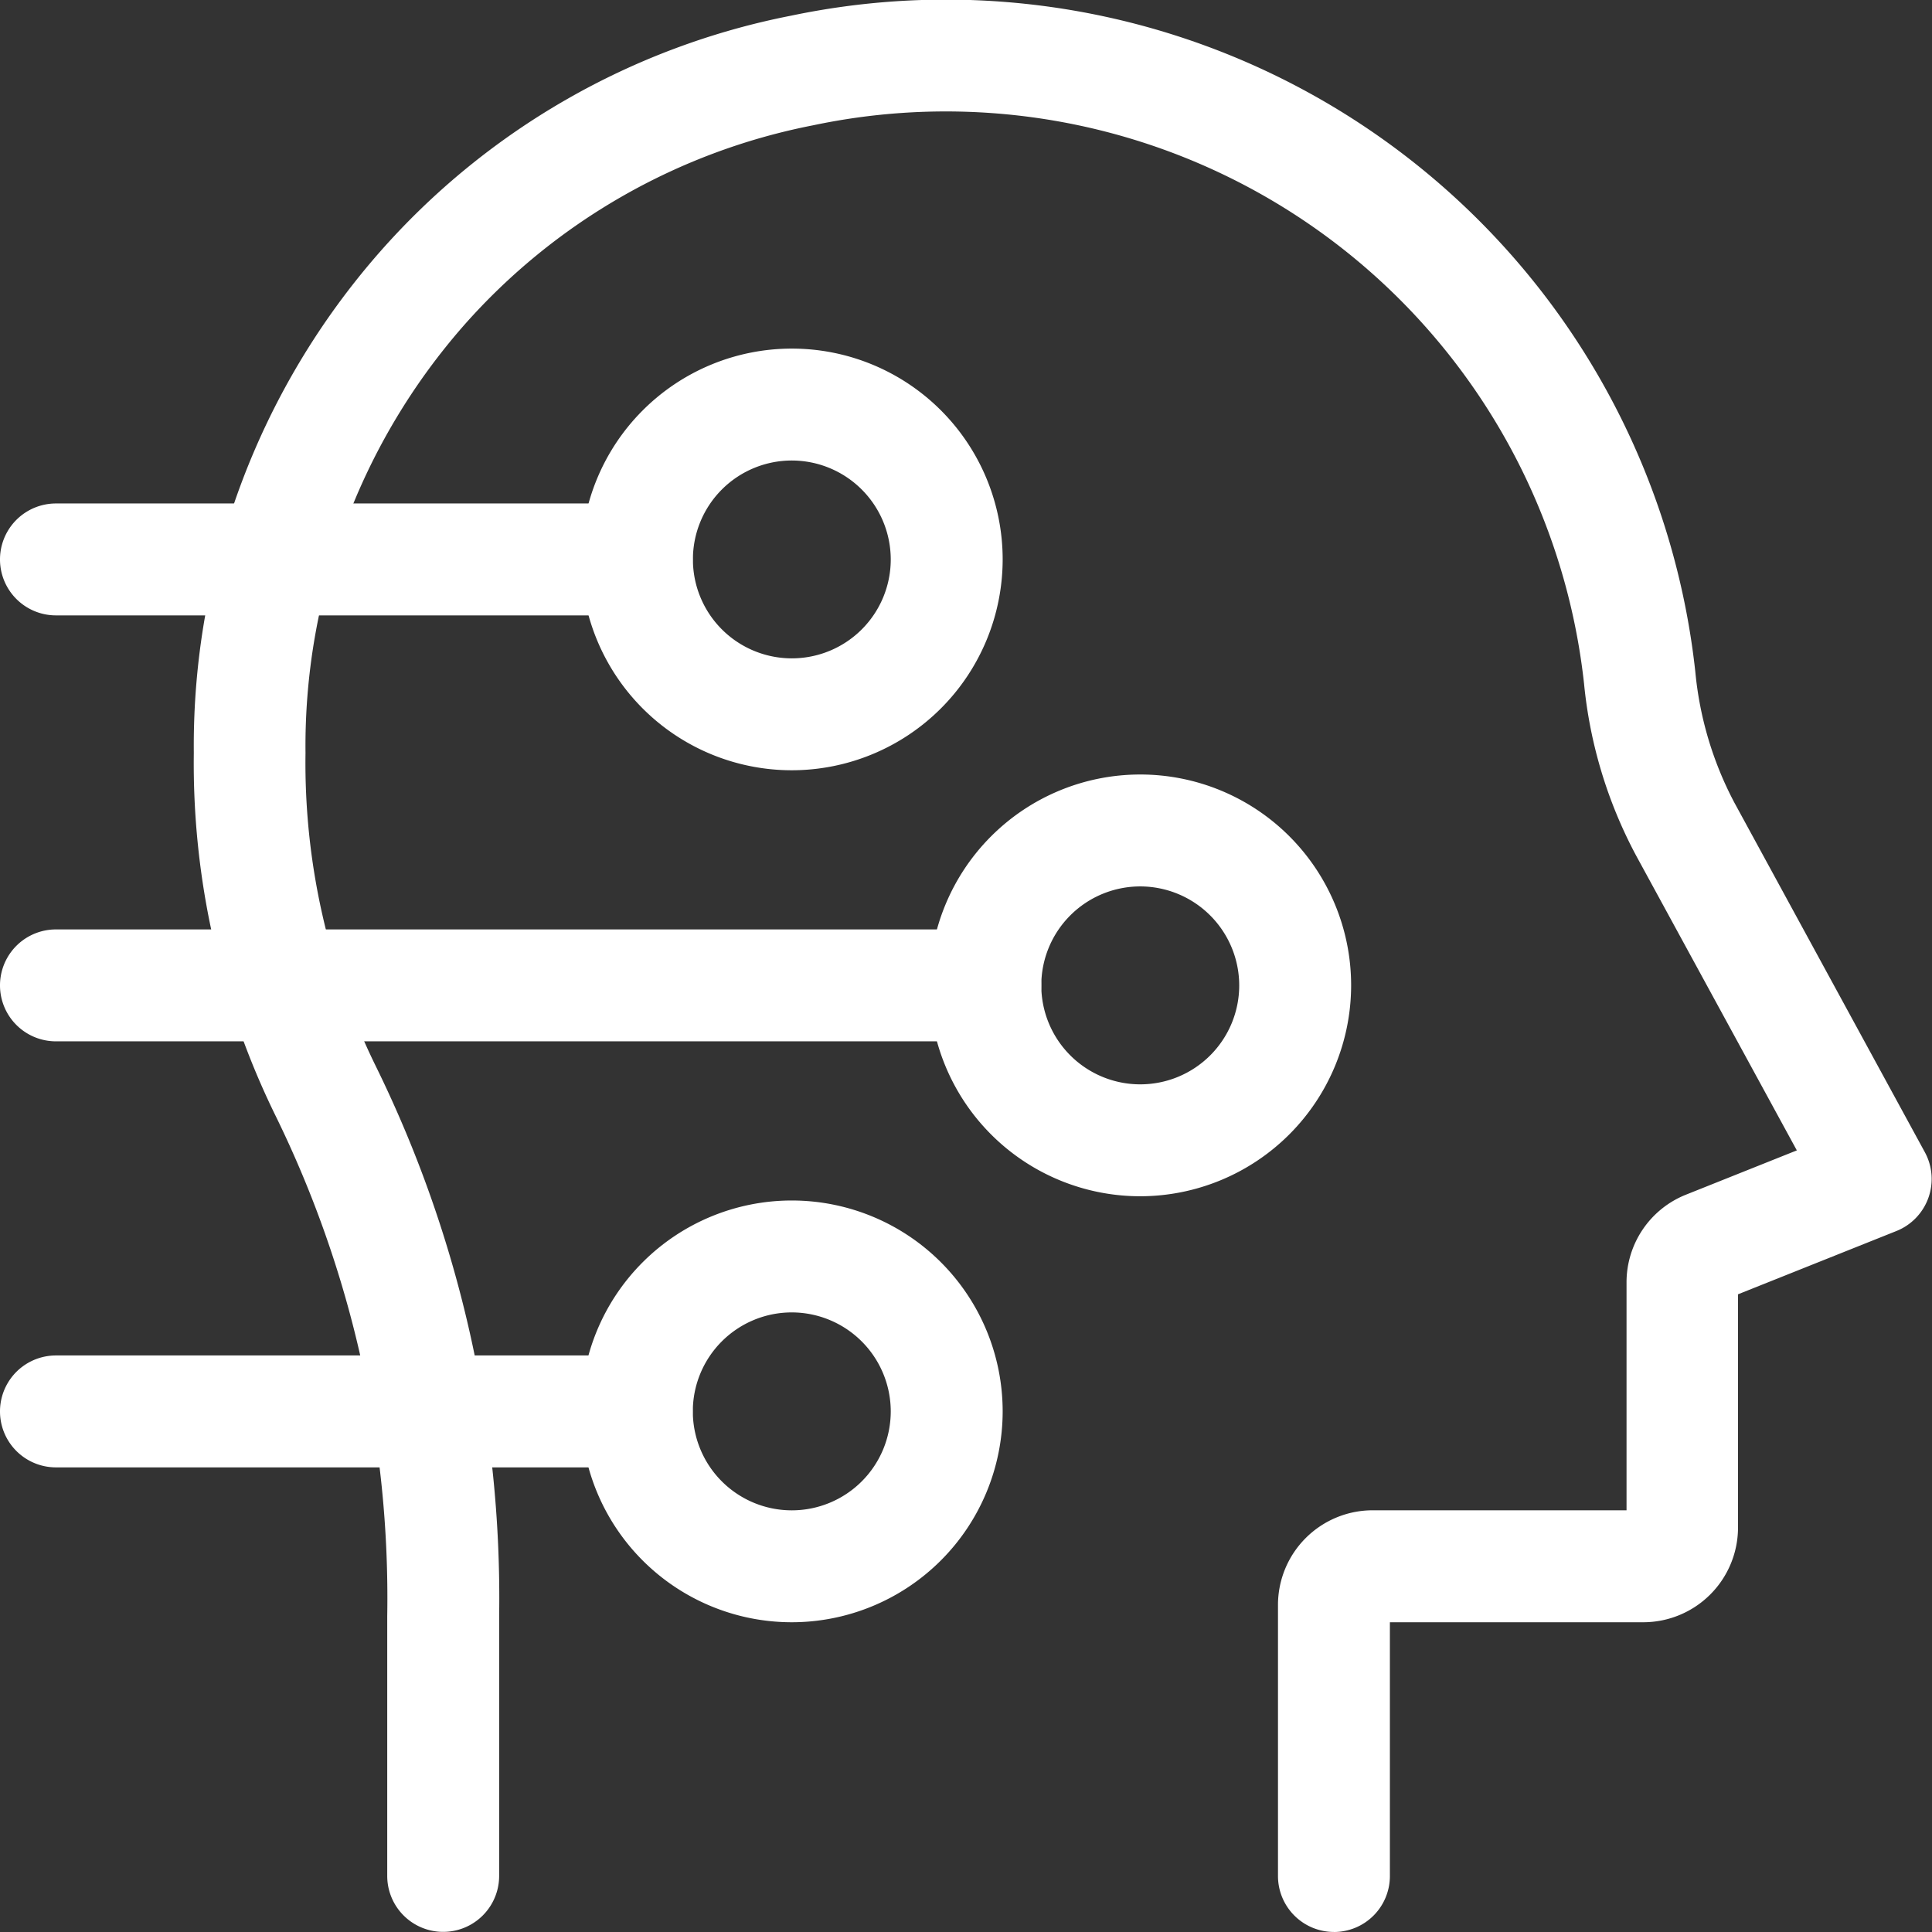 <svg id="Gruppe_16" data-name="Gruppe 16" xmlns="http://www.w3.org/2000/svg" xmlns:xlink="http://www.w3.org/1999/xlink" width="44.609" height="44.609" viewBox="0 0 44.609 44.609">
  <rect x="0" y="0" width="44.609" height="44.609" fill="#333333" stroke="none"/>
  <defs>
    <clipPath id="clip-path">
      <rect id="Rechteck_12" data-name="Rechteck 12" width="44.609" height="44.609" fill="none"/>
    </clipPath>
  </defs>
  <g id="Gruppe_15" data-name="Gruppe 15" transform="translate(0 0)" clip-path="url(#clip-path)">
    <path id="Pfad_30" data-name="Pfad 30" d="M17.328,20.12a4.869,4.869,0,1,1,4.868-4.87,4.875,4.875,0,0,1-4.868,4.87m0-7.154a2.285,2.285,0,1,0,2.284,2.284,2.288,2.288,0,0,0-2.284-2.284" transform="translate(9.001 7.501)" fill="#fff"/>
    <path id="Pfad_31" data-name="Pfad 31" d="M12.655,25.83a4.869,4.869,0,1,1,4.87-4.868,4.872,4.872,0,0,1-4.87,4.868m0-7.154a2.285,2.285,0,1,0,2.286,2.286,2.288,2.288,0,0,0-2.286-2.286" transform="translate(5.626 11.627)" fill="#fff"/>
    <path id="Pfad_32" data-name="Pfad 32" d="M12.655,14.409a4.868,4.868,0,1,1,4.87-4.868,4.872,4.872,0,0,1-4.87,4.868m0-7.152a2.284,2.284,0,1,0,2.286,2.284,2.287,2.287,0,0,0-2.286-2.284" transform="translate(5.626 3.376)" fill="#fff"/>
    <path id="Pfad_33" data-name="Pfad 33" d="M14.7,20.754H1.292a1.292,1.292,0,1,1,0-2.584H14.7a1.292,1.292,0,1,1,0,2.584" transform="translate(0 13.127)" fill="#fff"/>
    <path id="Pfad_34" data-name="Pfad 34" d="M22.751,15.043H1.292a1.292,1.292,0,0,1,0-2.584H22.751a1.292,1.292,0,0,1,0,2.584" transform="translate(0 9.001)" fill="#fff"/>
    <path id="Pfad_35" data-name="Pfad 35" d="M14.7,9.333H1.292a1.292,1.292,0,1,1,0-2.584H14.7a1.292,1.292,0,1,1,0,2.584" transform="translate(0 4.876)" fill="#fff"/>
    <path id="Pfad_36" data-name="Pfad 36" d="M28.925,44.609a1.292,1.292,0,0,1-1.292-1.292v-6.26a2.187,2.187,0,0,1,2.186-2.184h5.862V29.617a2.178,2.178,0,0,1,1.371-2.031l2.561-1.023-3.707-6.8A10.583,10.583,0,0,1,34.7,15.787,14.825,14.825,0,0,0,16.9,2.894,14.435,14.435,0,0,0,8.829,7.522a14.72,14.72,0,0,0-3.65,9.868,15.891,15.891,0,0,0,1.609,7.2A27.841,27.841,0,0,1,9.65,37.315v6a1.292,1.292,0,0,1-2.584,0v-6A25.28,25.28,0,0,0,4.485,25.758,18.474,18.474,0,0,1,2.6,17.385a17.272,17.272,0,0,1,4.3-11.572,16.994,16.994,0,0,1,9.5-5.452A17.408,17.408,0,0,1,37.269,15.51a8.084,8.084,0,0,0,.9,3.02l4.4,8.075a1.294,1.294,0,0,1-.655,1.819l-3.659,1.462V35.27a2.189,2.189,0,0,1-2.186,2.188H30.217v5.86a1.292,1.292,0,0,1-1.292,1.292" transform="translate(1.875 -0.001)" fill="#fff"/>
  </g>
</svg>
